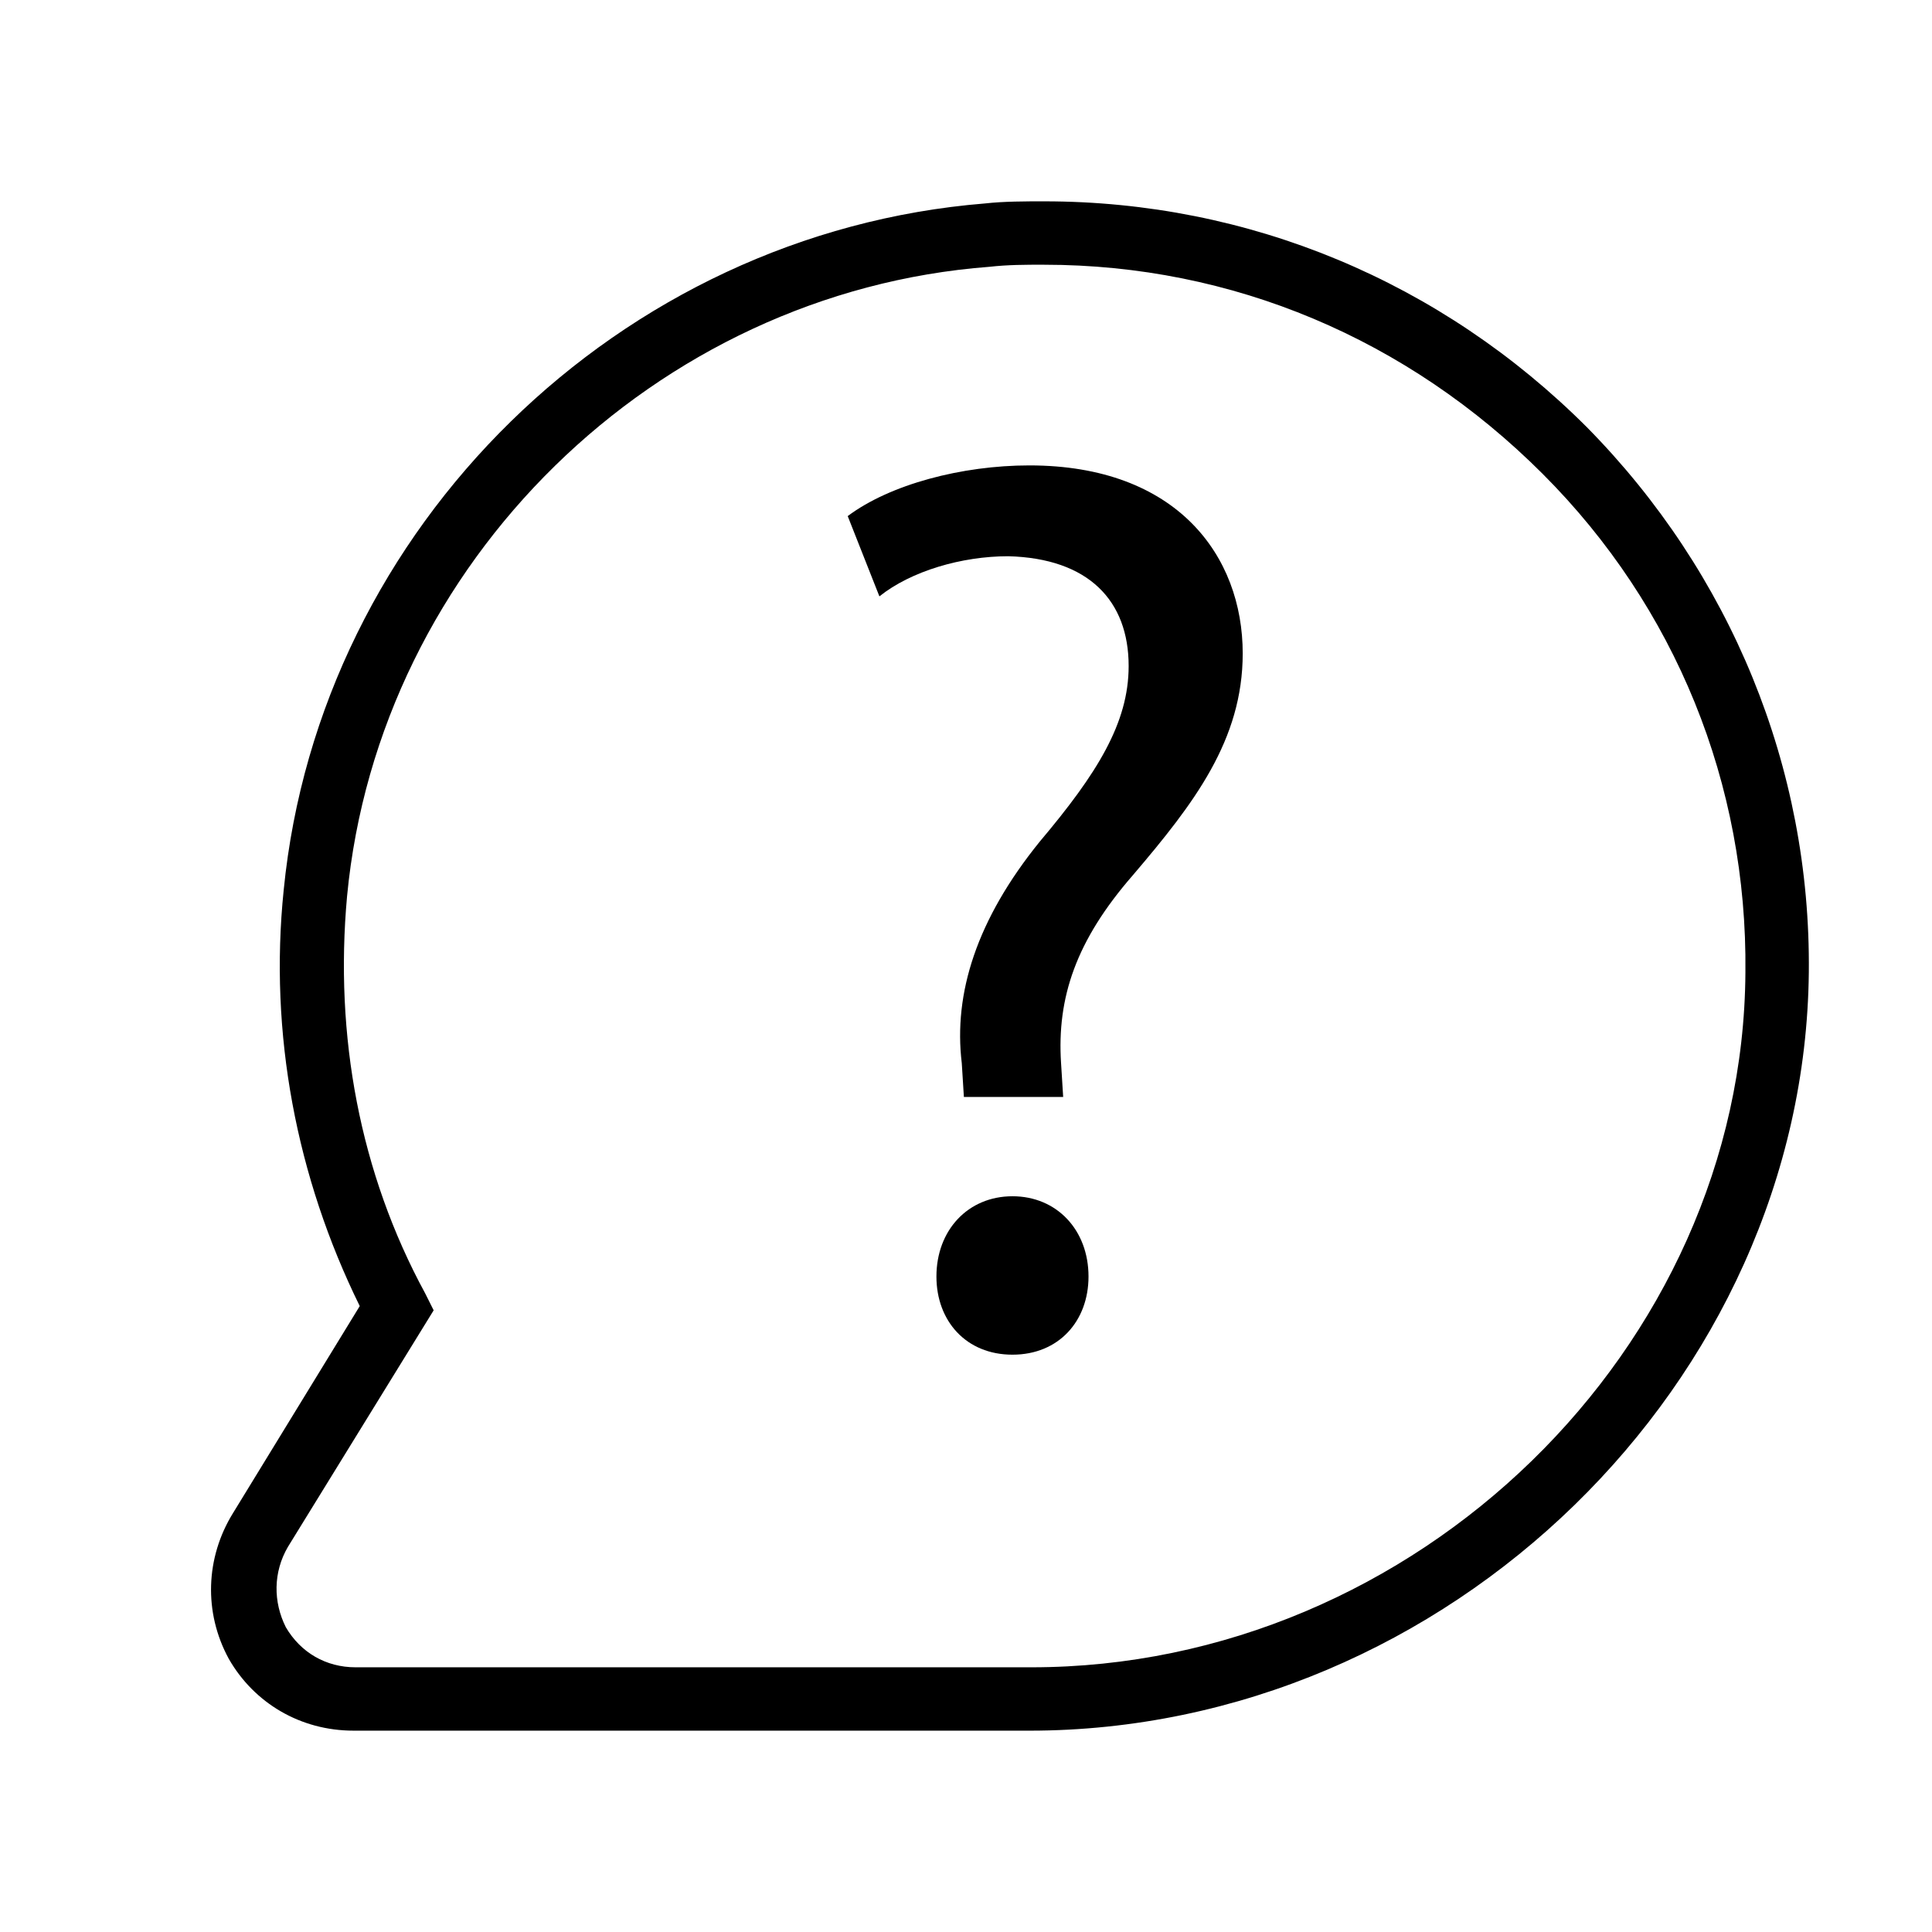 <?xml version="1.0" encoding="UTF-8"?>
<!-- Uploaded to: ICON Repo, www.svgrepo.com, Generator: ICON Repo Mixer Tools -->
<svg fill="#000000" width="800px" height="800px" version="1.1" viewBox="144 144 512 512" xmlns="http://www.w3.org/2000/svg">
 <g>
  <path d="m399.44 434.71-0.559-8.957c-2.238-18.473 3.918-38.066 20.711-58.777 15.113-17.914 23.512-31.348 23.512-46.461 0-17.352-10.637-28.551-31.906-29.109-12.316 0-25.75 3.918-34.148 10.637l-8.398-21.273c11.195-8.398 30.23-13.434 48.141-13.434 39.184 0 56.539 24.07 56.539 49.82 0 22.953-12.875 39.746-29.109 58.777-15.113 17.352-20.152 32.469-19.031 49.82l0.559 8.957zm-7.277 47.582c0-12.316 8.398-21.273 20.152-21.273s20.152 8.957 20.152 21.273c0 11.754-7.836 20.711-20.152 20.711-12.312 0-20.152-8.957-20.152-20.711z"/>
  <path d="m416.79 602.64h-179.13c-13.996 0-26.309-7.277-33.027-19.031-6.719-12.316-6.156-26.871 1.117-38.625l33.586-54.859c-16.793-34.148-24.07-72.211-20.152-110.28 9.516-96.285 89.008-174.09 185.85-181.93 5.039-0.559 10.637-0.559 15.676-0.559 54.301 0 105.24 21.273 143.87 59.898 38.066 38.625 59.336 90.125 58.777 144.43-1.121 108.59-95.727 200.96-206.56 200.96zm3.918-388.49c-5.039 0-9.516 0-14.555 0.559-88.445 6.719-161.78 78.371-170.18 166.82-3.359 36.945 3.359 73.332 20.711 105.24l2.238 4.477-38.625 62.695c-3.918 6.719-3.918 14.555-0.559 21.273 3.918 6.719 10.637 10.637 18.473 10.637h179.13c101.88 0 188.65-84.527 189.21-184.17 0.559-49.82-18.473-96.844-53.738-132.11-35.824-35.82-82.289-55.414-132.11-55.414z"/>
 </g>
</svg>